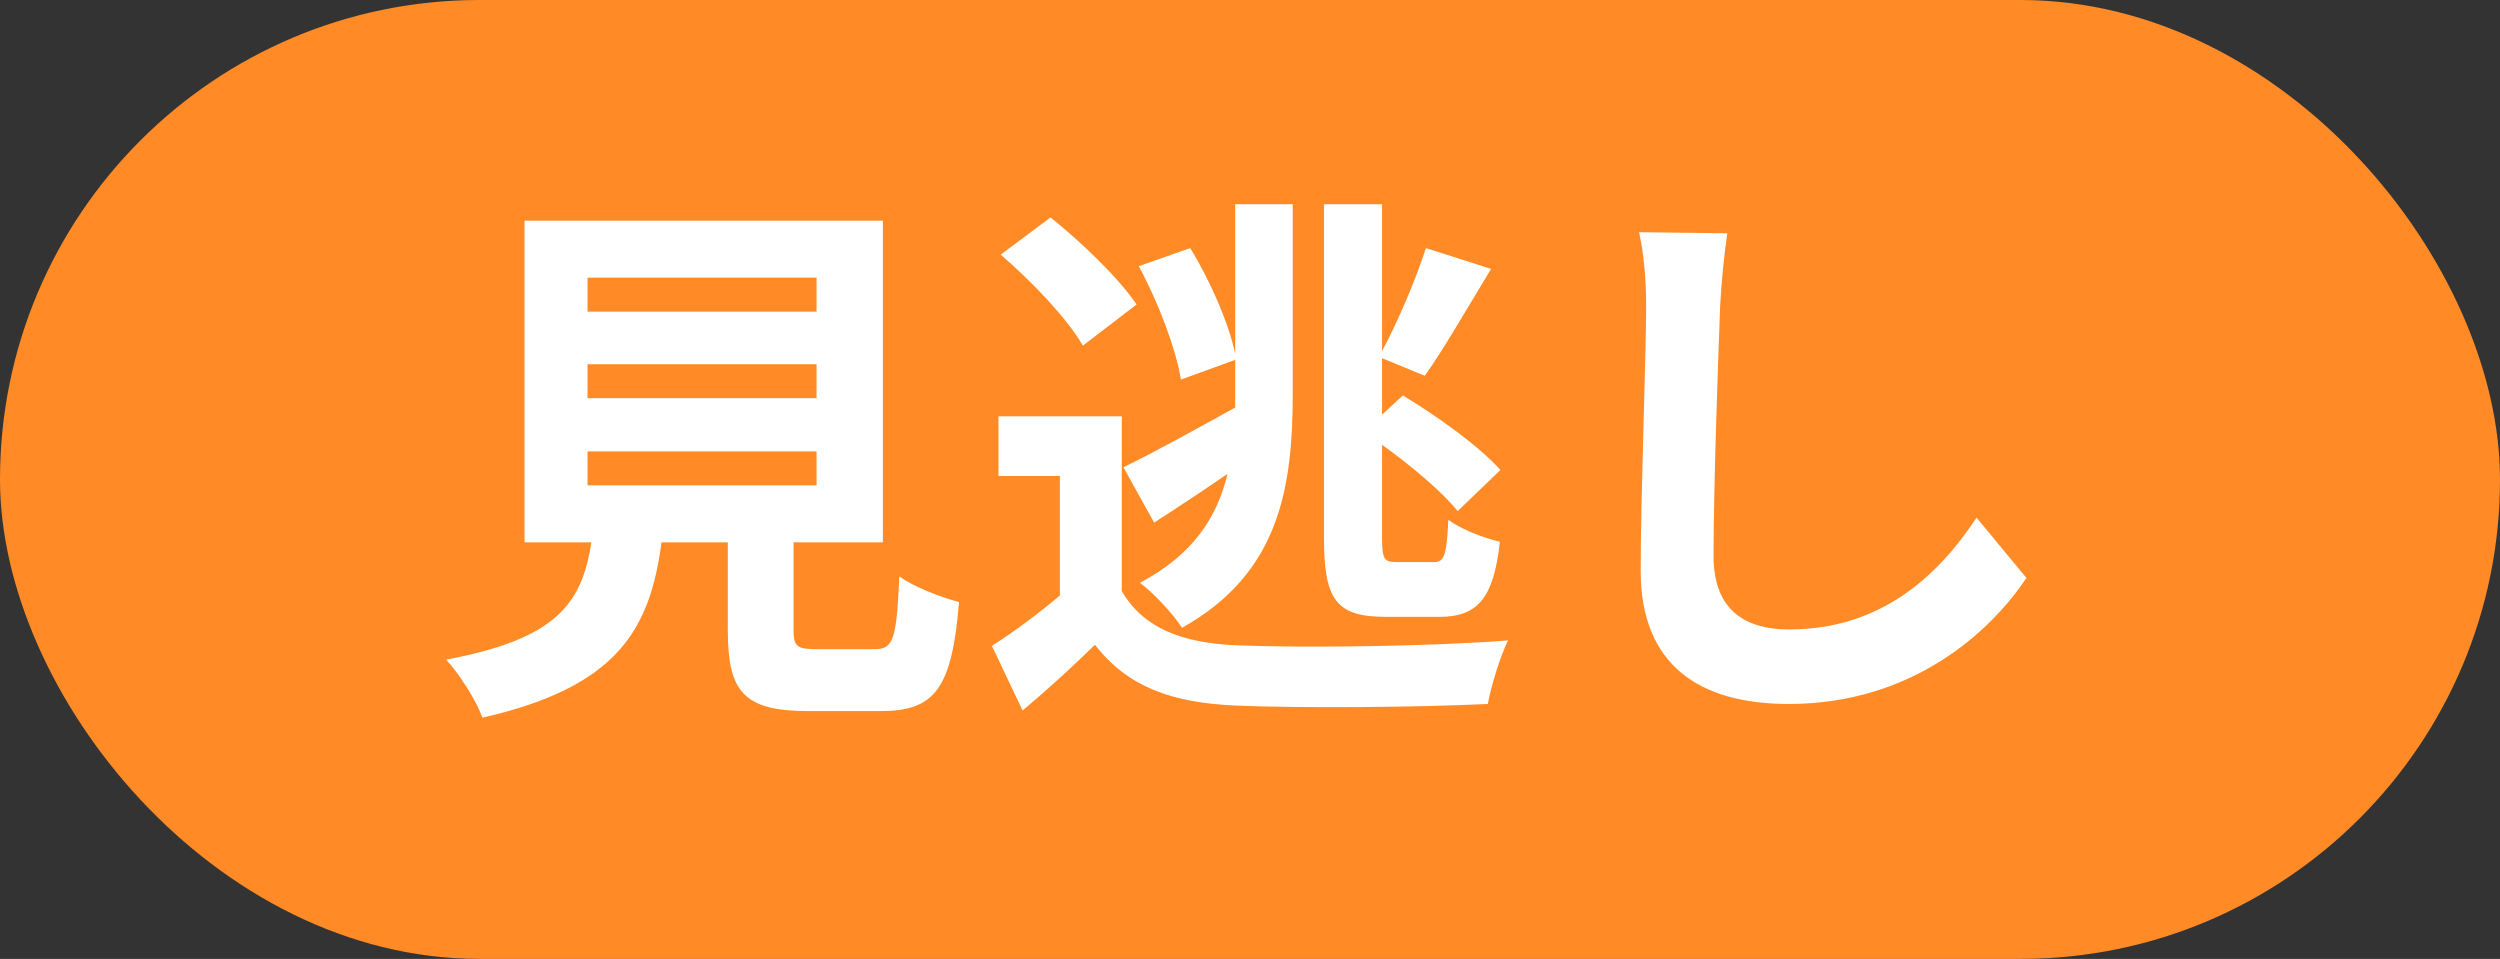 <svg width="73" height="28" viewBox="0 0 73 28" fill="none" xmlns="http://www.w3.org/2000/svg">
<rect x="0" y="0" width="73" height="28" fill="#333333" stroke="none"/>
<rect width="73" height="28" rx="14" fill="#FF8A26"/>
<path d="M17.156 13.18V14.172H23.844V13.18H17.156ZM17.156 10.636V11.628H23.844V10.636H17.156ZM17.156 8.108V9.1H23.844V8.108H17.156ZM23.876 18.956H25.54C26.084 18.956 26.18 18.684 26.26 16.828C26.66 17.132 27.508 17.452 28.004 17.58C27.796 20.108 27.3 20.764 25.716 20.764H23.604C21.7 20.764 21.252 20.188 21.252 18.396V15.836H19.316C18.98 18.38 18.036 20.06 14.084 20.956C13.908 20.444 13.396 19.66 13.028 19.26C16.308 18.652 16.996 17.58 17.268 15.836H15.316V6.444H25.78V15.836H23.172V18.38C23.172 18.892 23.268 18.956 23.876 18.956ZM42.036 18.012H40.468C39.012 18.012 38.66 17.516 38.66 15.692V5.964H40.356V10.252C40.836 9.356 41.348 8.14 41.636 7.244L43.54 7.852C42.868 8.956 42.164 10.188 41.604 10.972L40.356 10.46V12.108L40.964 11.548C41.956 12.14 43.22 13.052 43.812 13.724L42.564 14.924C42.116 14.364 41.204 13.596 40.356 12.988V15.692C40.356 16.332 40.42 16.412 40.772 16.412H41.892C42.18 16.412 42.244 16.172 42.292 15.18C42.66 15.452 43.316 15.708 43.796 15.82C43.62 17.452 43.156 18.012 42.036 18.012ZM36.068 10.508L34.484 11.084C34.34 10.204 33.828 8.828 33.252 7.772L34.756 7.244C35.332 8.188 35.876 9.42 36.068 10.332V5.964H37.748V11.5C37.748 14.268 37.348 16.748 34.516 18.332C34.26 17.932 33.668 17.292 33.284 17.02C34.852 16.188 35.54 15.1 35.844 13.836C35.124 14.332 34.372 14.828 33.7 15.26L32.804 13.644C33.636 13.244 34.852 12.572 36.068 11.9V11.484V10.508ZM33.188 8.892L31.62 10.092C31.172 9.308 30.116 8.204 29.22 7.436L30.676 6.348C31.572 7.068 32.676 8.124 33.188 8.892ZM32.756 12.156V17.26C33.38 18.332 34.5 18.78 36.132 18.844C38.052 18.924 41.828 18.876 44.036 18.7C43.812 19.148 43.54 20.028 43.444 20.556C41.46 20.652 38.068 20.684 36.116 20.604C34.212 20.524 32.932 20.06 31.972 18.828C31.332 19.452 30.676 20.06 29.86 20.748L28.964 18.86C29.588 18.46 30.308 17.932 30.948 17.388V13.9H29.156V12.156H32.756ZM50.436 6.812C50.34 7.484 50.26 8.3 50.228 8.94C50.164 10.668 50.036 14.252 50.036 16.236C50.036 17.852 50.996 18.38 52.244 18.38C54.884 18.38 56.564 16.86 57.716 15.116L59.172 16.876C58.148 18.412 55.876 20.556 52.228 20.556C49.604 20.556 47.908 19.404 47.908 16.668C47.908 14.524 48.068 10.316 48.068 8.94C48.068 8.188 48.004 7.42 47.86 6.78L50.436 6.812Z" fill="white"/>
</svg>
